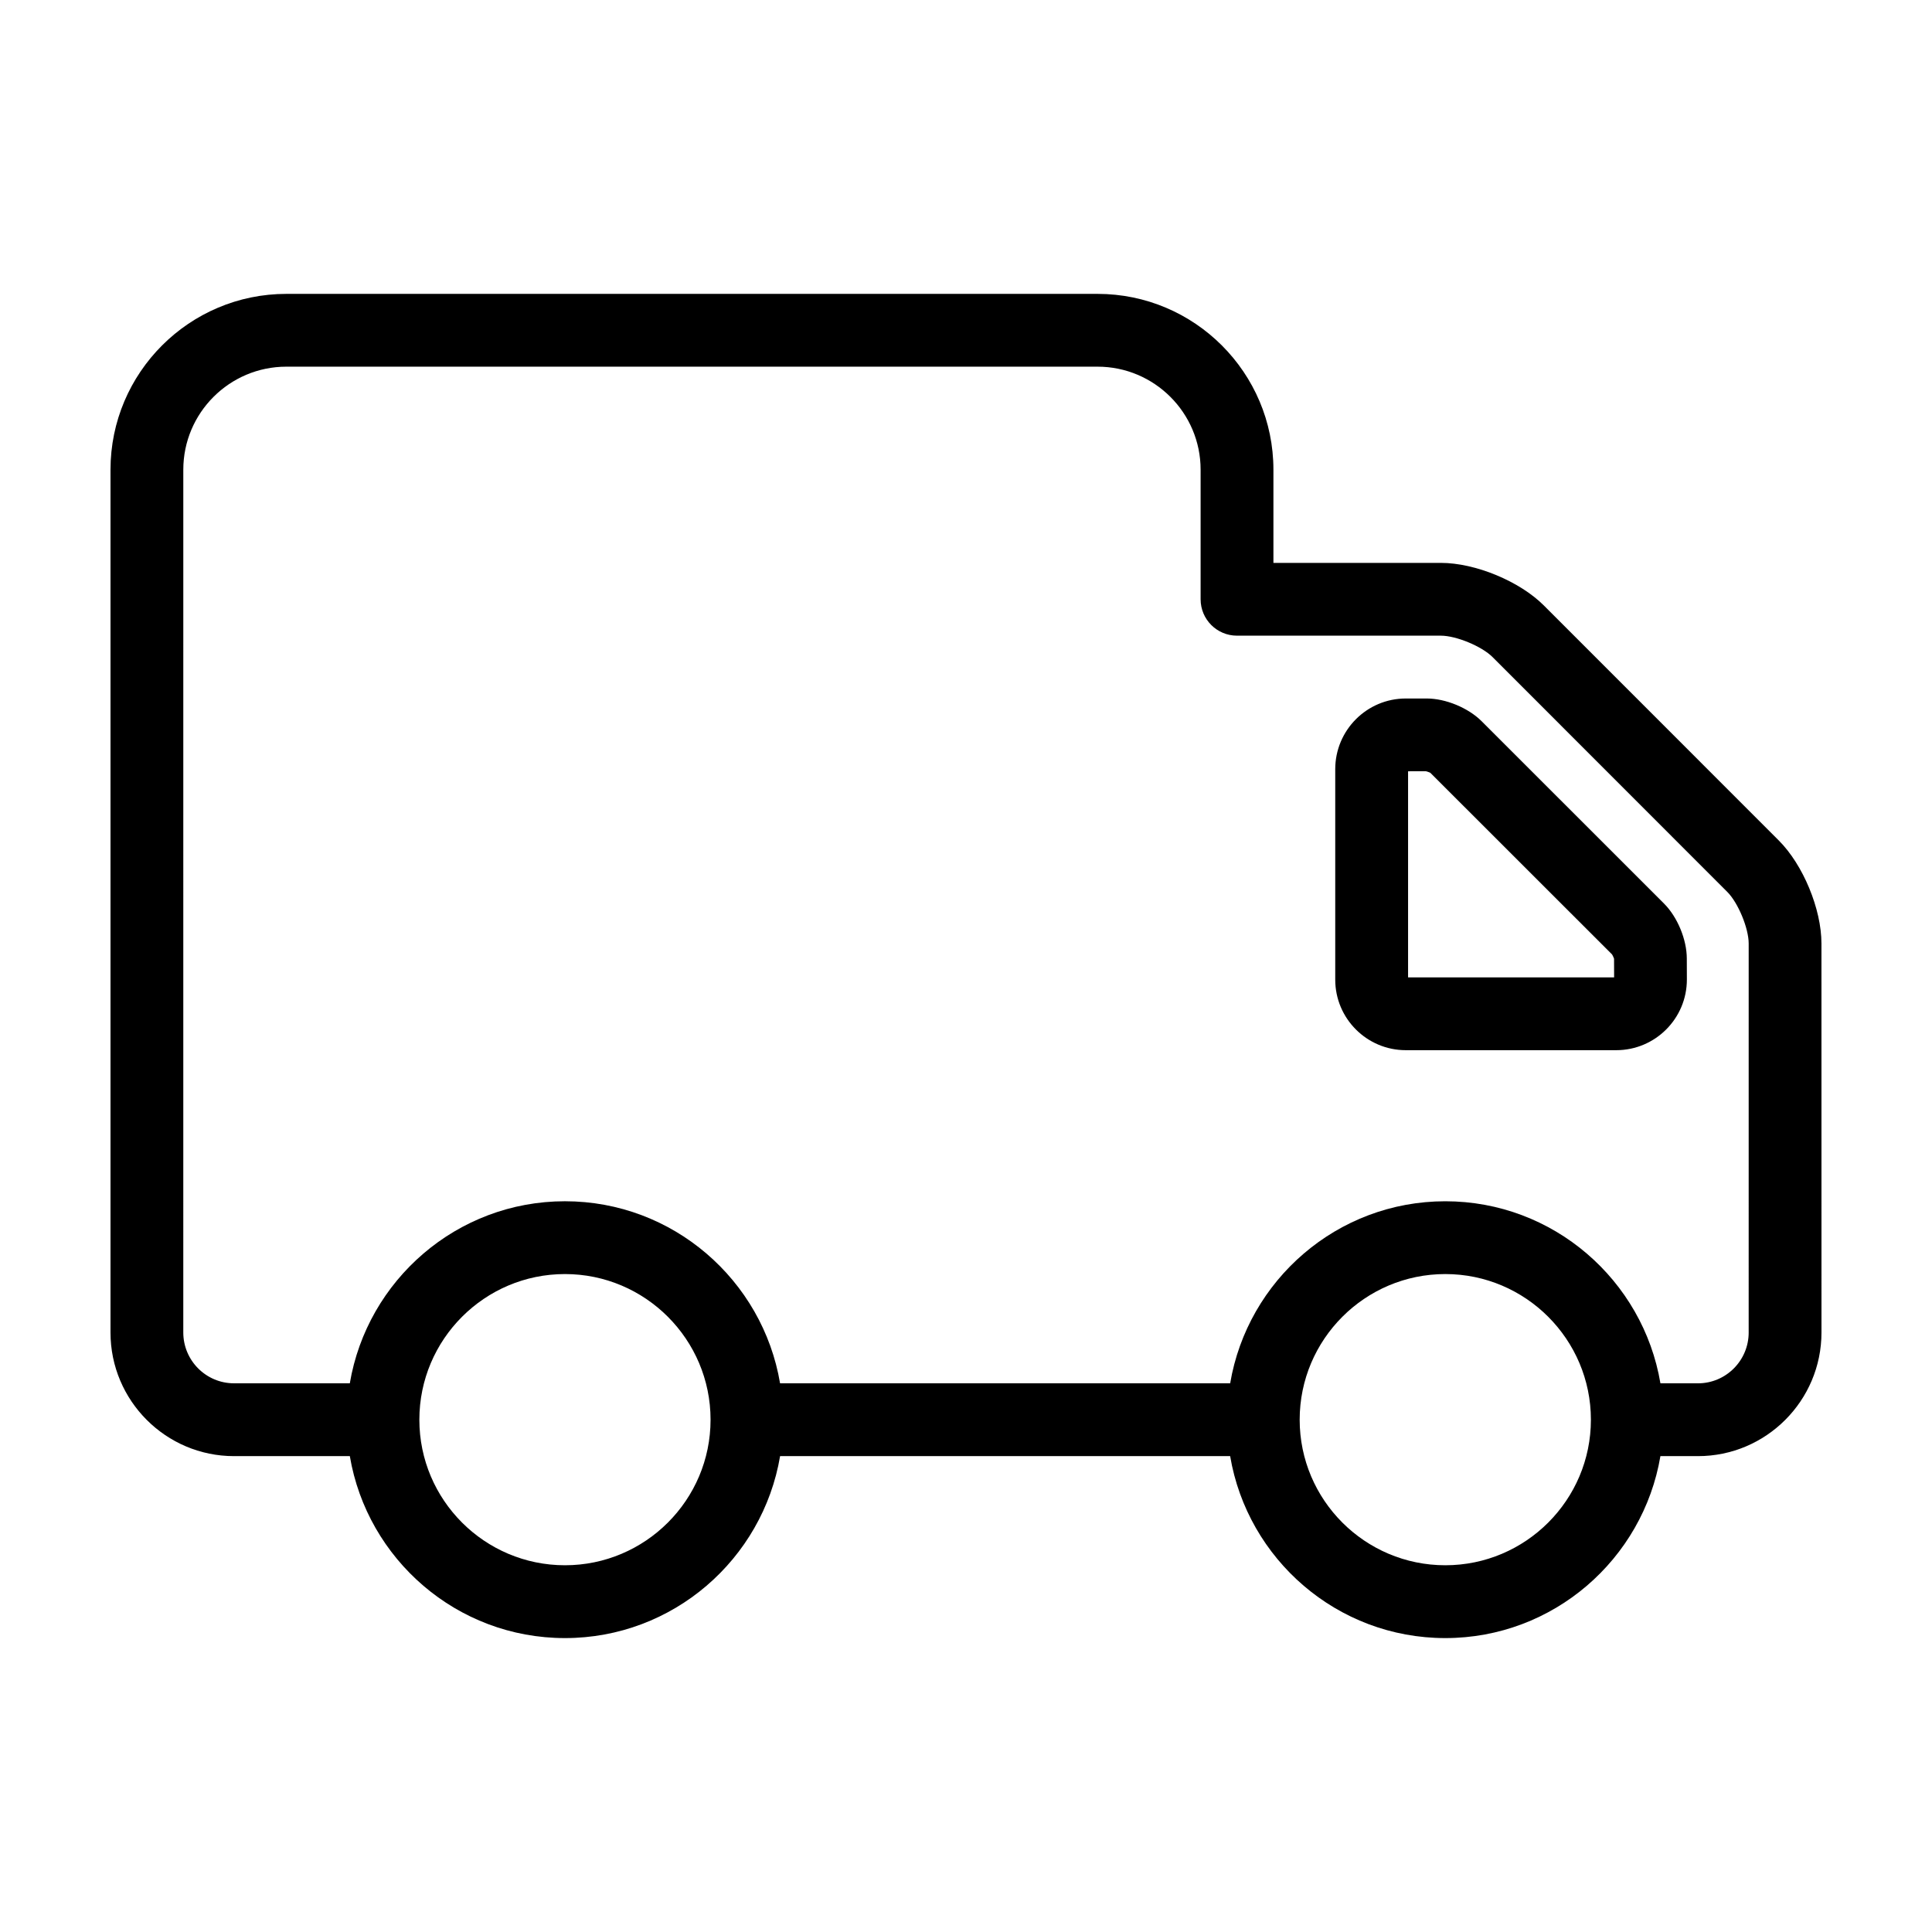 <?xml version="1.0" encoding="UTF-8"?>
<!-- Uploaded to: SVG Repo, www.svgrepo.com, Generator: SVG Repo Mixer Tools -->
<svg fill="#000000" width="800px" height="800px" version="1.1" viewBox="144 144 512 512" xmlns="http://www.w3.org/2000/svg">
 <g>
  <path d="m585.01 383.48-48.352-48.34c-3.551-3.551-9.543-6.031-14.547-6.031h-5.566c-10.309 0-18.691 8.398-18.691 18.727v55.785c0 10.305 8.383 18.688 18.691 18.688h55.785c10.316 0 18.711-8.383 18.711-18.723l-0.02-5.551c0.004-5.016-2.465-11-6.012-14.555zm-67.855 19.539v-54.621l4.707-0.012c0.344 0.051 1.074 0.359 1.176 0.398l48.164 48.141c0.195 0.277 0.504 1.012 0.539 1.137l0.016 4.953h-54.602z"/>
  <path d="m615.39 366.73-62.234-62.254c-6.438-6.449-18.184-11.305-27.316-11.305h-44.371v-24.691c0-25.695-20.898-46.598-46.605-46.598h-214.98c-25.699 0-46.602 20.902-46.602 46.598v228.65c0 18.062 14.68 32.762 32.734 32.762h30.691c4.613 27.328 28.383 48.219 57.012 48.219 28.625 0 52.402-20.895 57.012-48.219h119.27c4.613 27.328 28.391 48.219 57.012 48.219 28.621 0 52.395-20.895 57.012-48.219h9.949c18.051 0 32.734-14.699 32.734-32.762l-0.008-103.09c0.004-9.137-4.871-20.887-11.316-27.312zm-321.67 192.08c-21.277 0-38.586-17.301-38.586-38.57 0-21.285 17.305-38.602 38.586-38.602s38.586 17.32 38.586 38.602c0.004 21.27-17.309 38.57-38.586 38.57zm233.3 0c-21.281 0-38.594-17.301-38.594-38.57 0-21.285 17.316-38.602 38.594-38.602 21.277 0 38.586 17.32 38.586 38.602 0 21.27-17.305 38.57-38.586 38.57zm80.398-61.684c0 7.426-6.019 13.469-13.438 13.469h-9.949c-4.613-27.34-28.391-48.246-57.012-48.246-28.633 0-52.395 20.902-57.012 48.246l-119.28-0.004c-4.613-27.34-28.383-48.246-57.012-48.246-28.625 0-52.395 20.902-57.012 48.246h-30.691c-7.41 0-13.438-6.039-13.438-13.469l0.004-228.65c0-15.055 12.254-27.301 27.305-27.301h214.98c15.059 0 27.312 12.246 27.312 27.301v34.34c0 5.332 4.316 9.648 9.648 9.648h54.02c4.055 0 10.816 2.801 13.68 5.652l62.242 62.27c2.852 2.848 5.656 9.613 5.656 13.66l-0.004 103.09z"/>
 </g>
</svg>